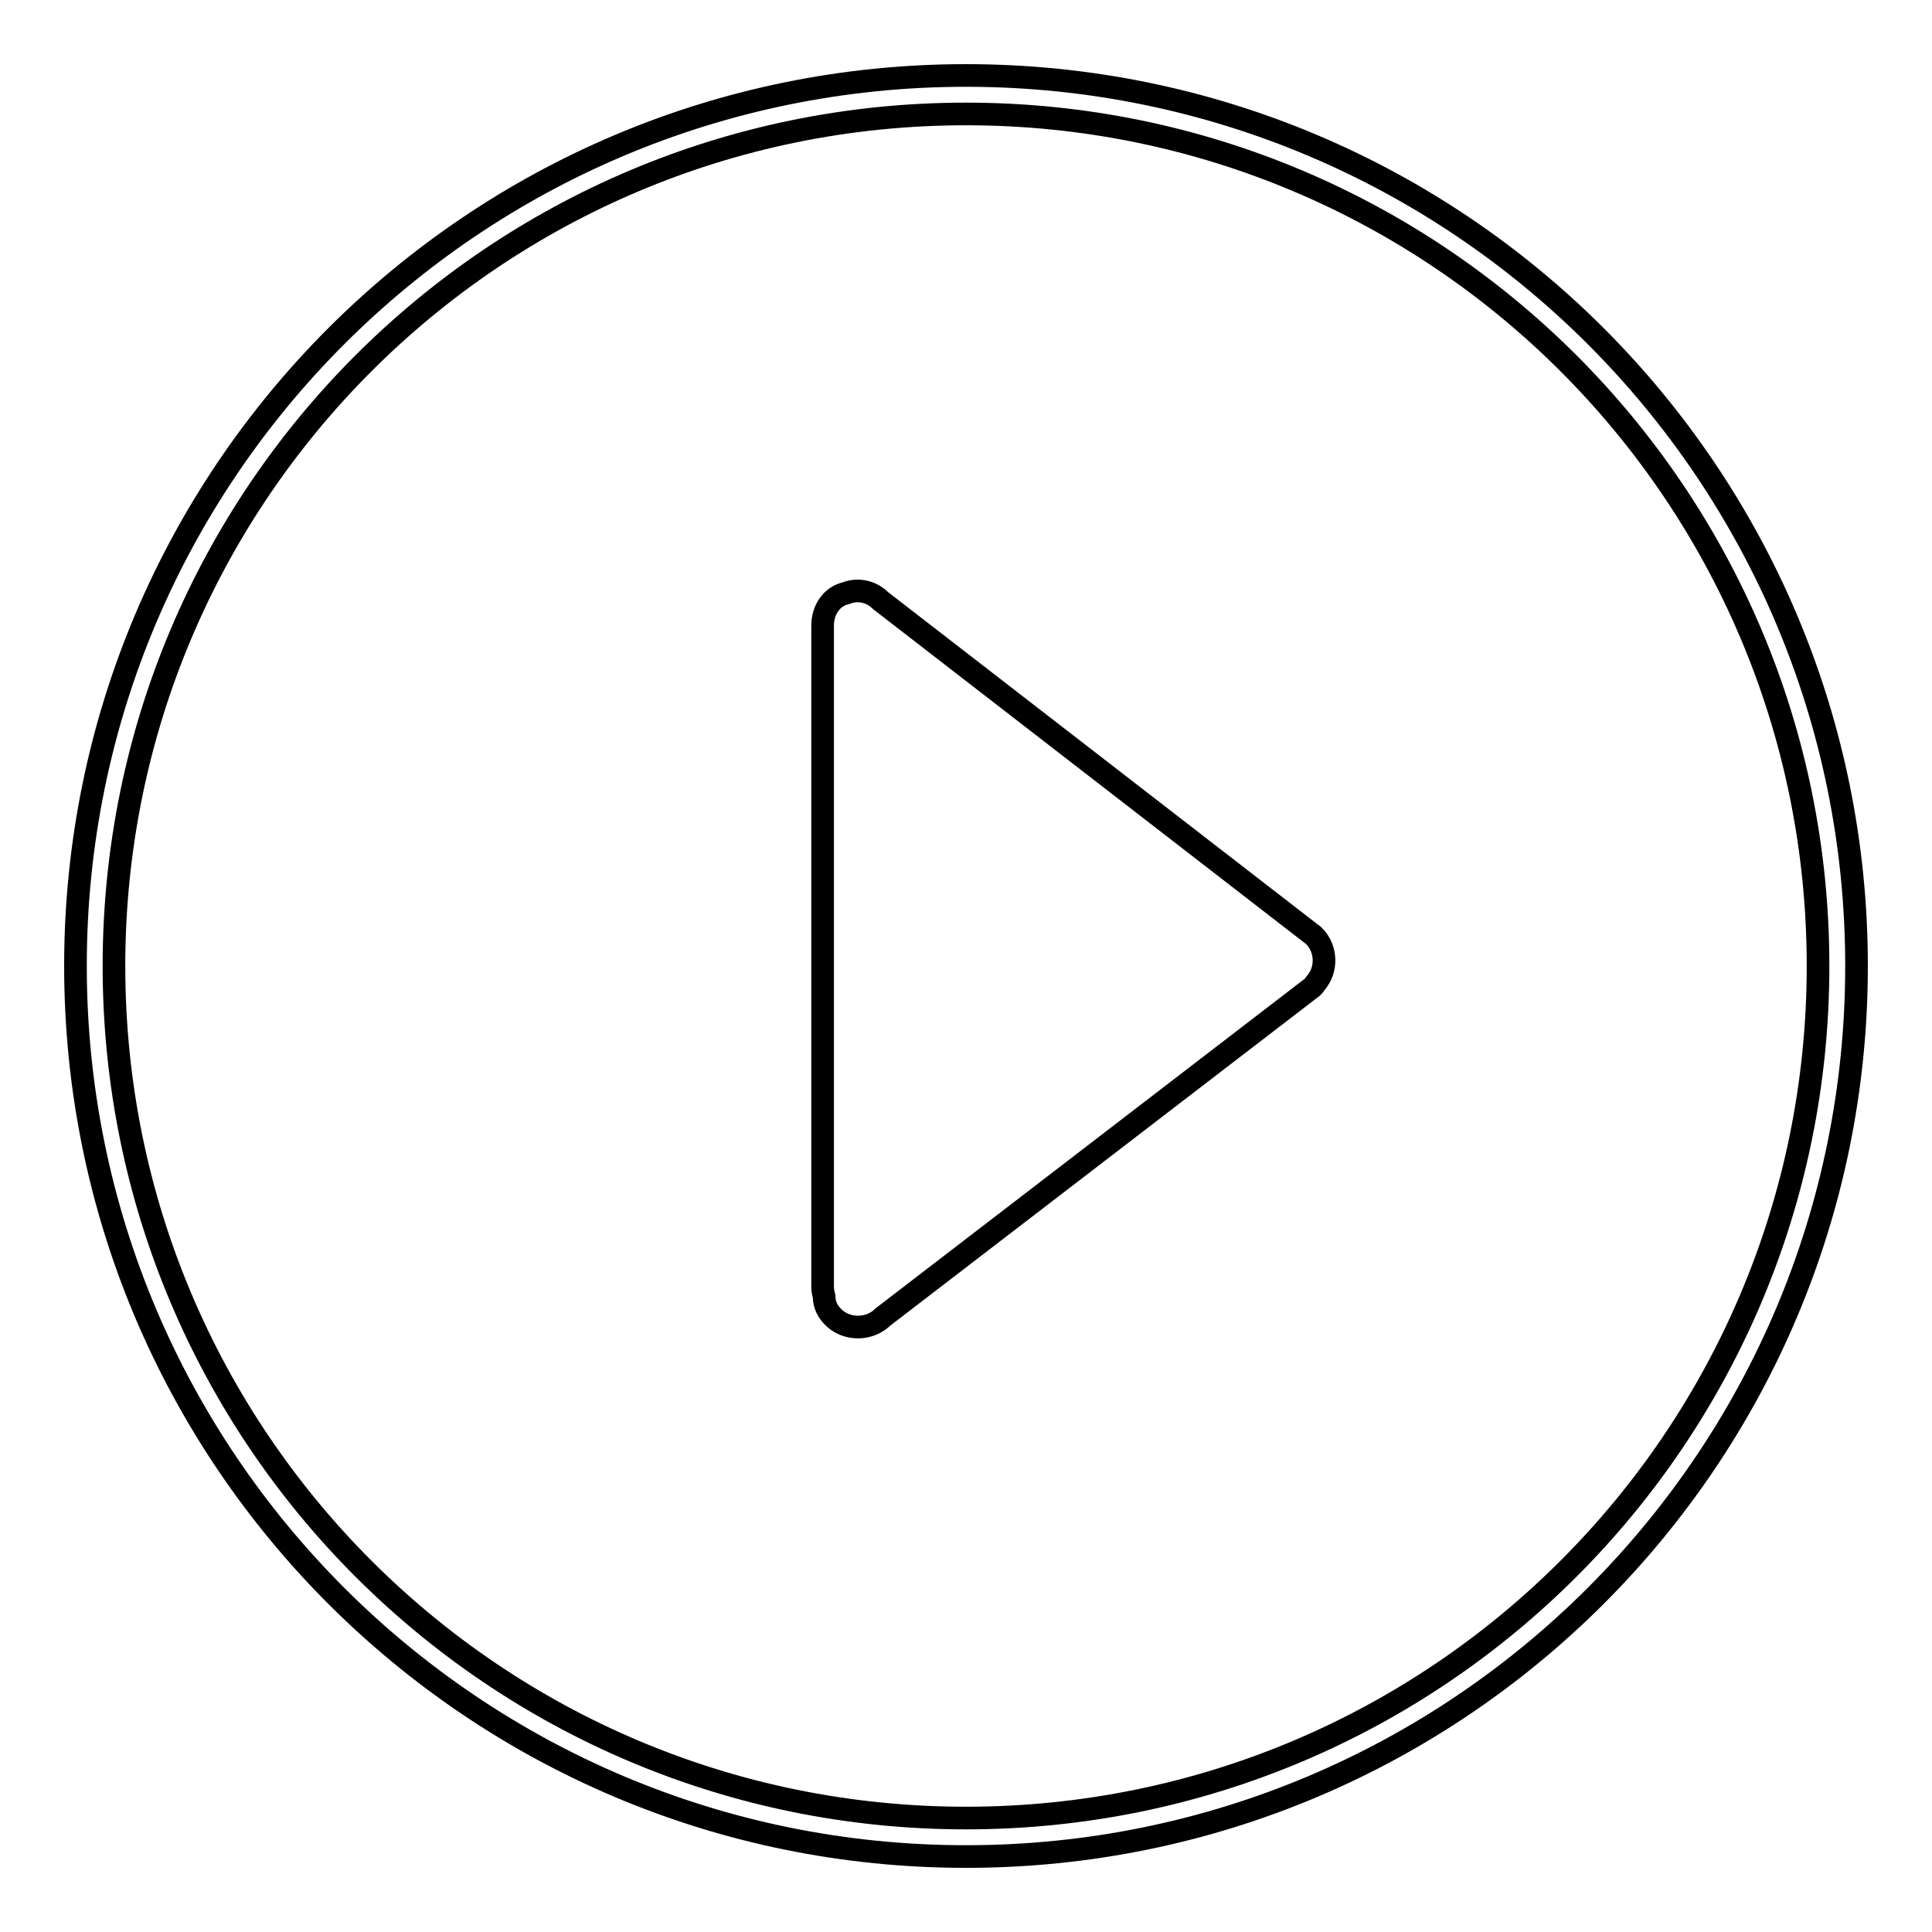 <?xml version="1.0" encoding="utf-8"?>
<!-- Svg Vector Icons : http://www.onlinewebfonts.com/icon -->
<!DOCTYPE svg PUBLIC "-//W3C//DTD SVG 1.1//EN" "http://www.w3.org/Graphics/SVG/1.1/DTD/svg11.dtd">
<svg version="1.1" xmlns="http://www.w3.org/2000/svg" xmlns:xlink="http://www.w3.org/1999/xlink" x="0px" y="0px" viewBox="0 0 256 256" enable-background="new 0 0 256 256" xml:space="preserve">
<g><g><path stroke-width="3" fill-opacity="0" stroke="#000000"  d="M128,10C62.8,10,10,62.8,10,128c0,65.2,52.8,118,118,118c65.2,0,118-52.8,118-118C246,62.8,193.2,10,128,10z M128,240.9c-62.4,0-112.9-50.5-112.9-112.9C15.1,65.6,65.6,15.1,128,15.1c62.4,0,112.9,50.5,112.9,112.9C240.9,190.4,190.4,240.9,128,240.9z"/><path stroke-width="3" fill-opacity="0" stroke="#000000"  d="M174.1,124l-57.4-44.4c-1.3-1.3-3.1-1.6-4.6-1c-1.8,0.4-3.1,2.1-3.1,4.3v87.6c0,0.5,0.1,0.9,0.2,1.3c0,1.1,0.5,2.1,1.4,2.9c1.8,1.6,4.7,1.5,6.4-0.2l56.9-43.7c0.2-0.2,0.3-0.3,0.4-0.5C175.9,128.5,175.8,125.7,174.1,124z"/></g></g>
</svg>